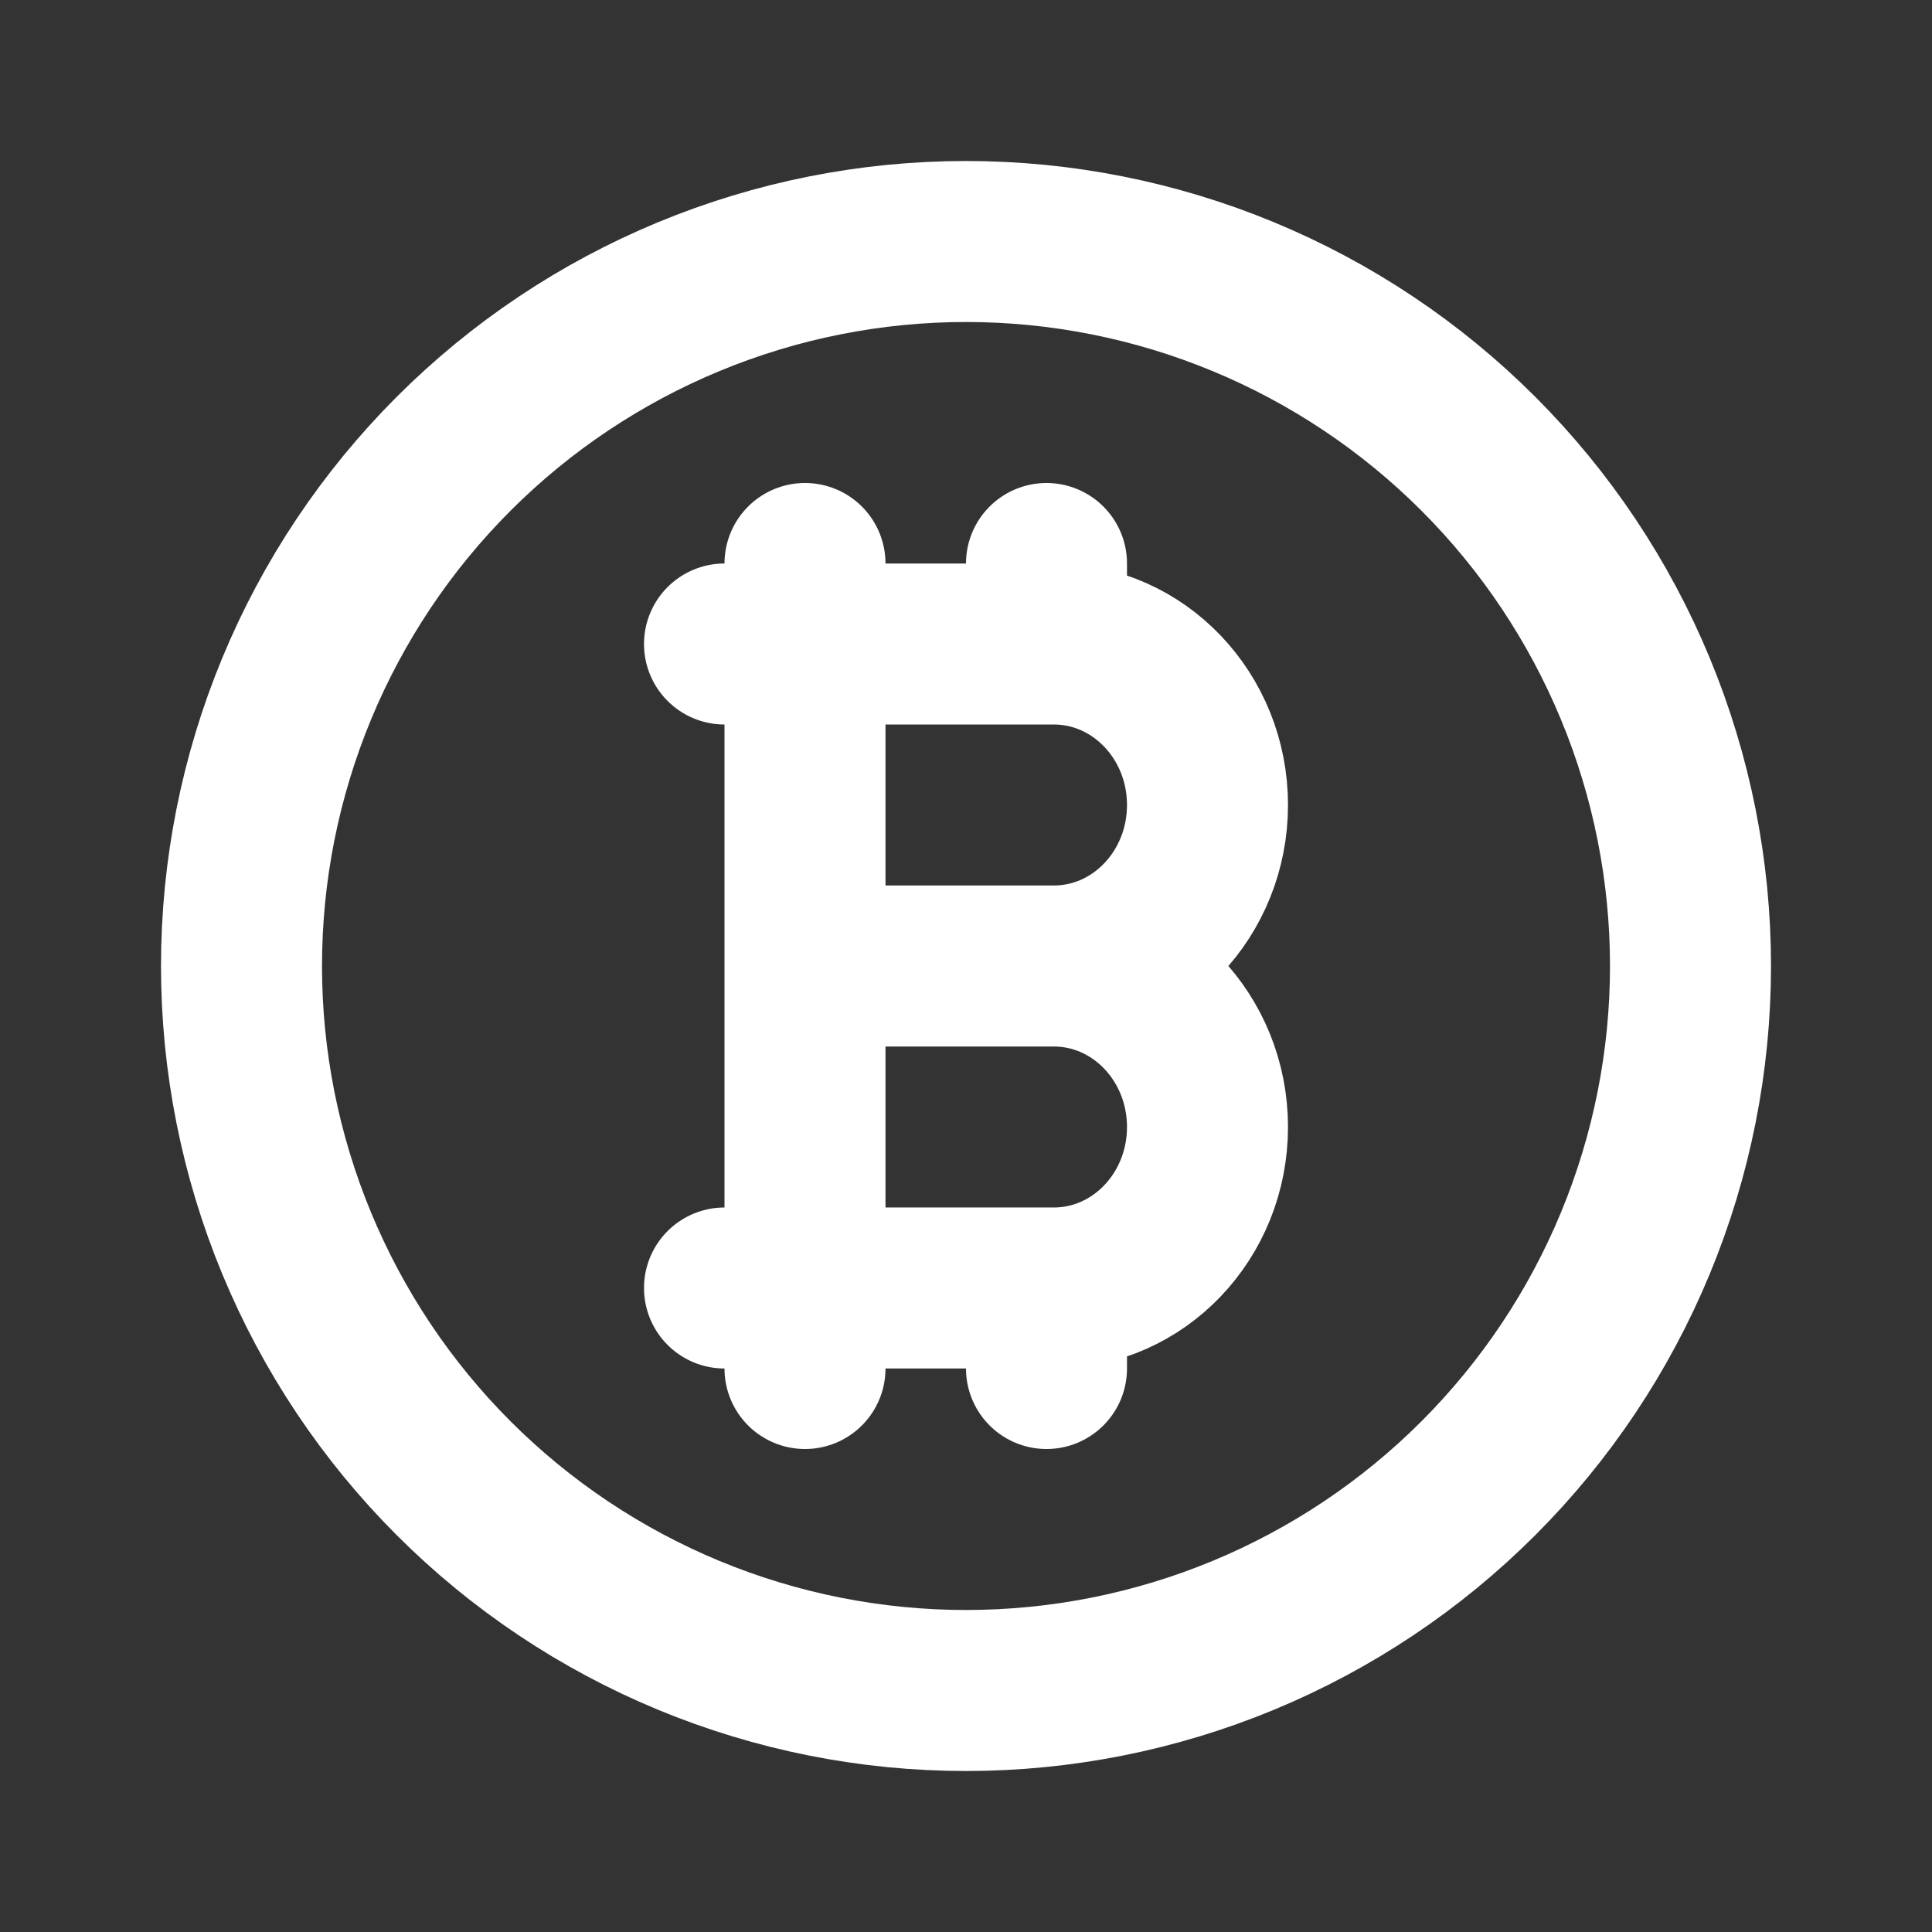 <svg width="104" height="104" viewBox="0 0 104 104" fill="none" xmlns="http://www.w3.org/2000/svg">
<rect x="0" y="0" width="104" height="104" fill="#333333" stroke="none"/>
<path d="M13 52C13 57.122 14.009 62.193 15.969 66.925C17.929 71.656 20.801 75.956 24.423 79.577C28.044 83.199 32.344 86.071 37.075 88.031C41.807 89.991 46.878 91 52 91C57.122 91 62.193 89.991 66.925 88.031C71.656 86.071 75.956 83.199 79.577 79.577C83.199 75.956 86.071 71.656 88.031 66.925C89.991 62.193 91 57.122 91 52C91 46.878 89.991 41.807 88.031 37.075C86.071 32.344 83.199 28.044 79.577 24.423C75.956 20.801 71.656 17.929 66.925 15.969C62.193 14.009 57.122 13 52 13C46.878 13 41.807 14.009 37.075 15.969C32.344 17.929 28.044 20.801 24.423 24.423C20.801 28.044 17.929 32.344 15.969 37.075C14.009 41.807 13 46.878 13 52Z" stroke="white" stroke-width="8.667" stroke-linecap="round" stroke-linejoin="round"/>
<path d="M39 34.667H56.723C61.295 34.667 65 38.545 65 43.333C65 48.122 61.295 52 56.723 52C61.295 52 65 55.878 65 60.667C65 65.455 61.295 69.333 56.723 69.333H39M43.333 52H60.667M43.333 30.333V73.667V34.667M56.333 30.333V34.667M56.333 69.333V73.667" stroke="white" stroke-width="8.667" stroke-linecap="round" stroke-linejoin="round"/>
</svg>
